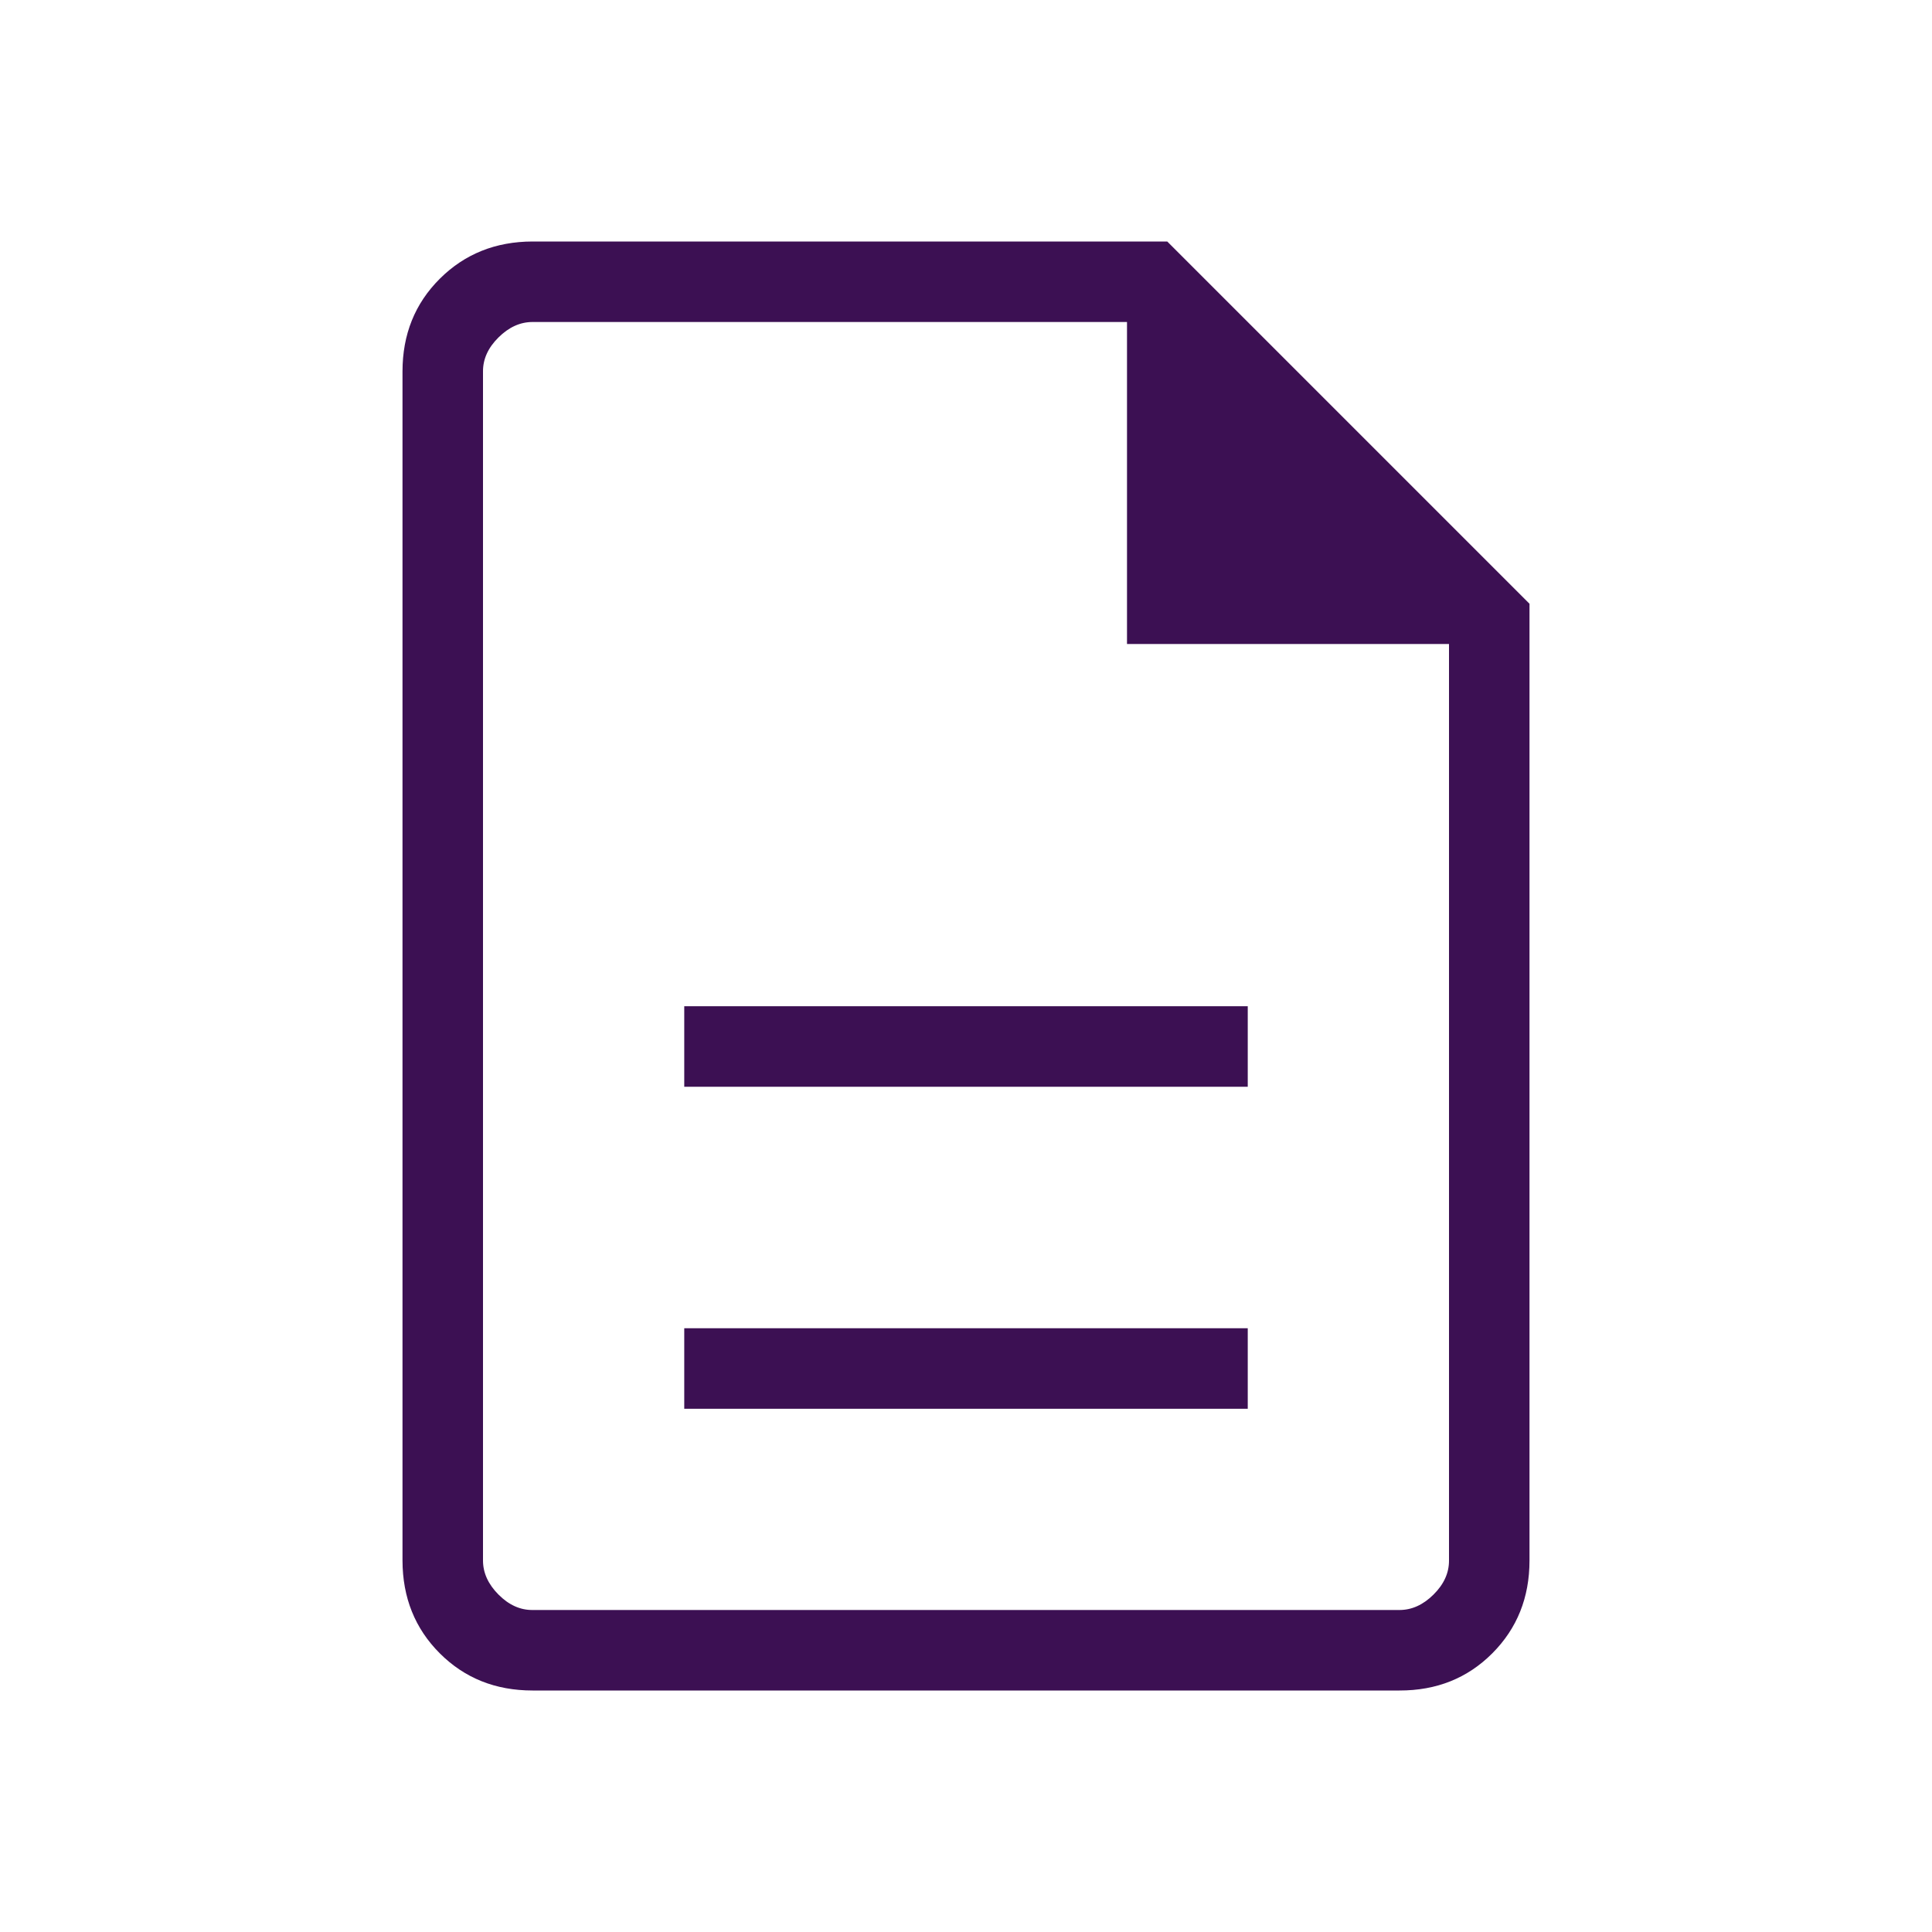 <?xml version="1.0" encoding="UTF-8"?> <svg xmlns="http://www.w3.org/2000/svg" width="24" height="24" viewBox="0 0 24 24" fill="none"><path d="M8.5 17.5H15.5V16.5H8.5V17.5ZM8.5 13.5H15.5V12.5H8.5V13.5ZM6.616 21C6.155 21 5.771 20.846 5.463 20.538C5.155 20.23 5.001 19.846 5 19.385V4.615C5 4.155 5.154 3.771 5.463 3.463C5.772 3.155 6.156 3.001 6.616 3H14.5L19 7.5V19.385C19 19.845 18.846 20.229 18.538 20.538C18.23 20.847 17.845 21.001 17.384 21H6.616ZM14 8V4H6.616C6.462 4 6.321 4.064 6.192 4.192C6.063 4.32 5.999 4.461 6 4.615V19.385C6 19.538 6.064 19.679 6.192 19.808C6.32 19.937 6.461 20.001 6.615 20H17.385C17.538 20 17.679 19.936 17.808 19.808C17.937 19.68 18.001 19.539 18 19.384V8H14Z" fill="#3C1053"></path></svg> 